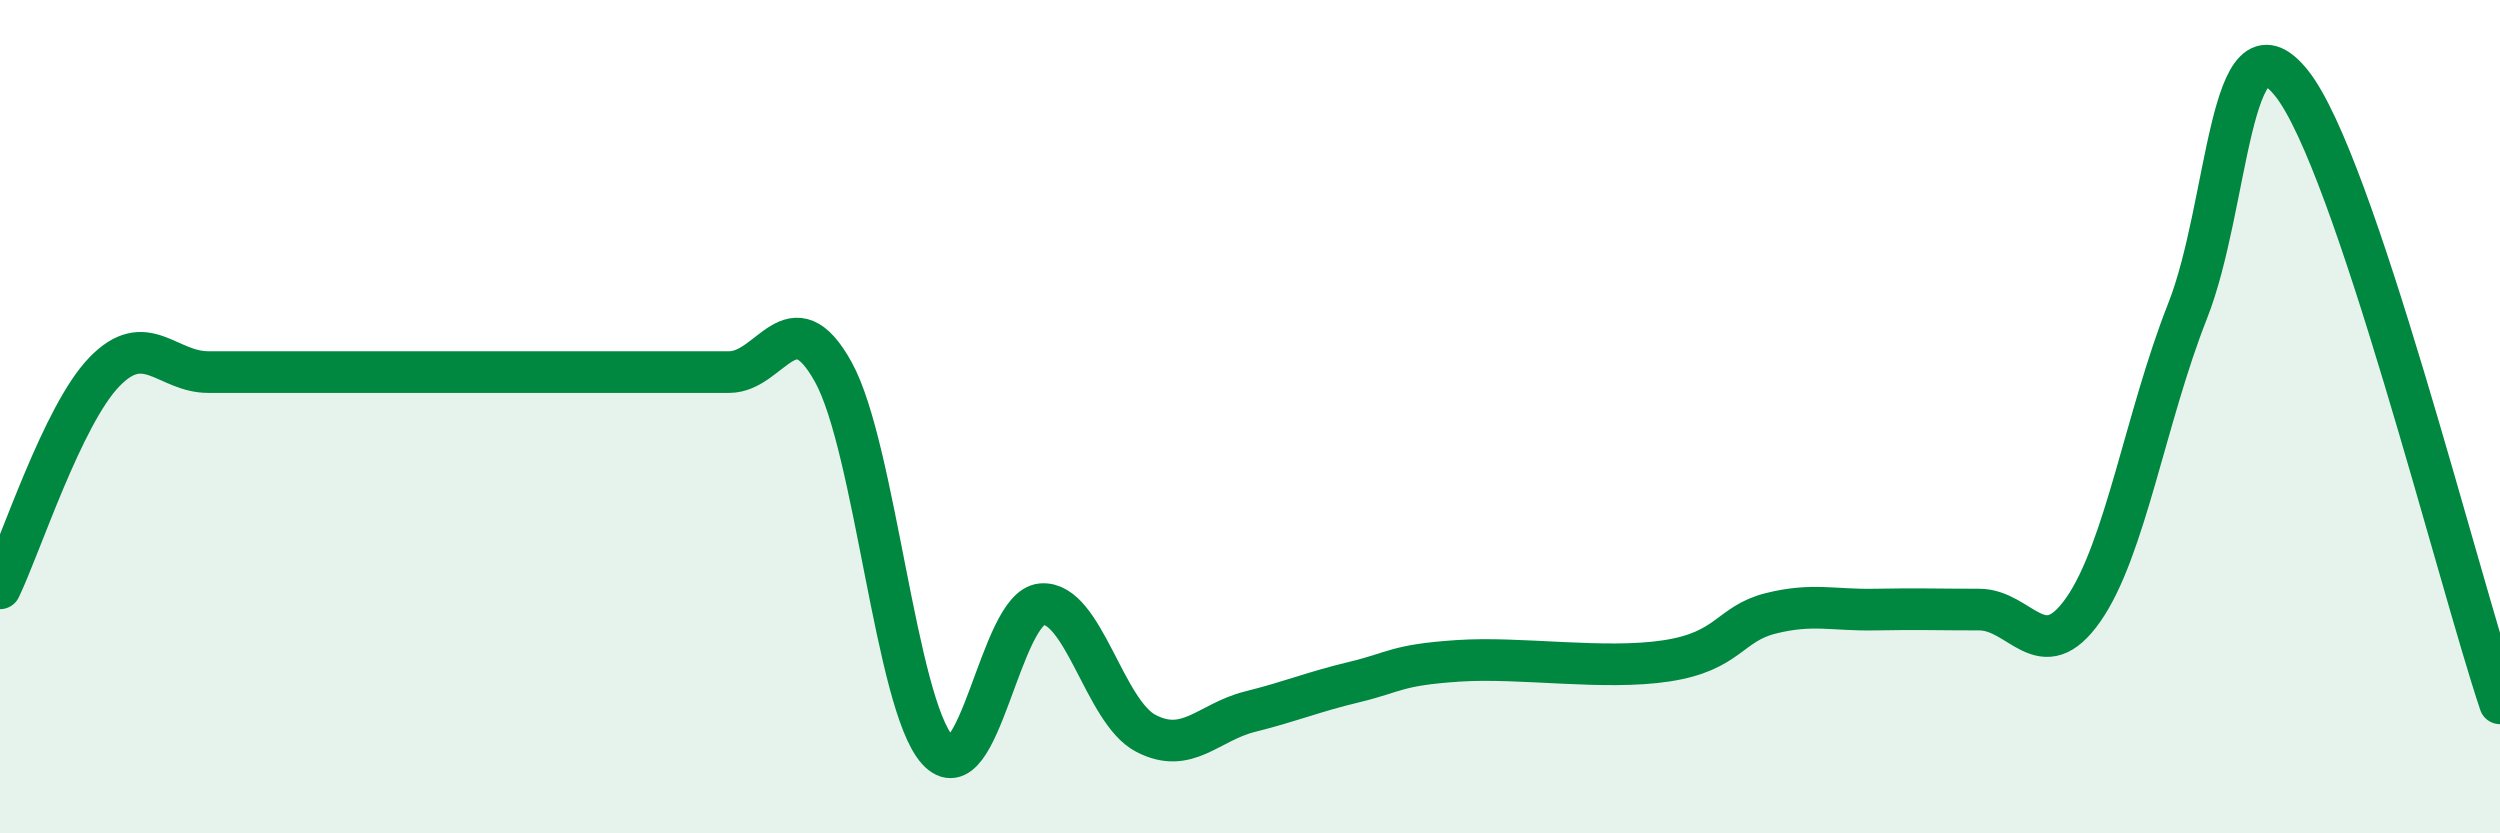
    <svg width="60" height="20" viewBox="0 0 60 20" xmlns="http://www.w3.org/2000/svg">
      <path
        d="M 0,14.12 C 0.5,13.08 1.5,9.97 2.5,8.93 C 3.5,7.89 4,8.93 5,8.93 C 6,8.93 6.5,8.93 7.5,8.93 C 8.5,8.93 9,8.93 10,8.93 C 11,8.93 11.5,8.93 12.5,8.93 C 13.5,8.93 14,8.93 15,8.93 C 16,8.93 16.5,8.93 17.5,8.93 C 18.5,8.93 19,7.12 20,8.93 C 21,10.74 21.5,16.89 22.5,18 C 23.5,19.11 24,14.58 25,14.5 C 26,14.42 26.5,17.08 27.5,17.6 C 28.5,18.12 29,17.33 30,17.08 C 31,16.83 31.5,16.61 32.5,16.37 C 33.5,16.13 33.5,15.96 35,15.86 C 36.5,15.76 38.5,16.09 40,15.86 C 41.5,15.63 41.5,14.97 42.5,14.72 C 43.5,14.47 44,14.65 45,14.63 C 46,14.61 46.5,14.63 47.5,14.63 C 48.5,14.63 49,16.06 50,14.63 C 51,13.2 51.5,10 52.5,7.47 C 53.5,4.94 53.5,0.12 55,2 C 56.5,3.88 59,13.9 60,16.88L60 20L0 20Z"
        fill="#008740"
        opacity="0.1"
        stroke-linecap="round"
        stroke-linejoin="round"
      />
      <path
        d="M 0,14.12 C 0.5,13.08 1.5,9.97 2.5,8.93 C 3.5,7.89 4,8.93 5,8.93 C 6,8.93 6.5,8.93 7.5,8.93 C 8.5,8.93 9,8.93 10,8.93 C 11,8.93 11.5,8.93 12.5,8.93 C 13.5,8.93 14,8.93 15,8.93 C 16,8.93 16.5,8.93 17.5,8.93 C 18.5,8.93 19,7.12 20,8.93 C 21,10.74 21.5,16.89 22.5,18 C 23.5,19.11 24,14.58 25,14.5 C 26,14.42 26.5,17.08 27.5,17.6 C 28.5,18.12 29,17.33 30,17.08 C 31,16.83 31.5,16.61 32.5,16.37 C 33.5,16.13 33.5,15.96 35,15.86 C 36.5,15.76 38.5,16.09 40,15.86 C 41.5,15.63 41.5,14.97 42.5,14.72 C 43.5,14.47 44,14.65 45,14.63 C 46,14.61 46.5,14.63 47.5,14.63 C 48.5,14.63 49,16.06 50,14.63 C 51,13.2 51.5,10 52.5,7.47 C 53.5,4.94 53.5,0.12 55,2 C 56.5,3.88 59,13.9 60,16.88"
        stroke="#008740"
        stroke-width="1"
        fill="none"
        stroke-linecap="round"
        stroke-linejoin="round"
      />
    </svg>
  